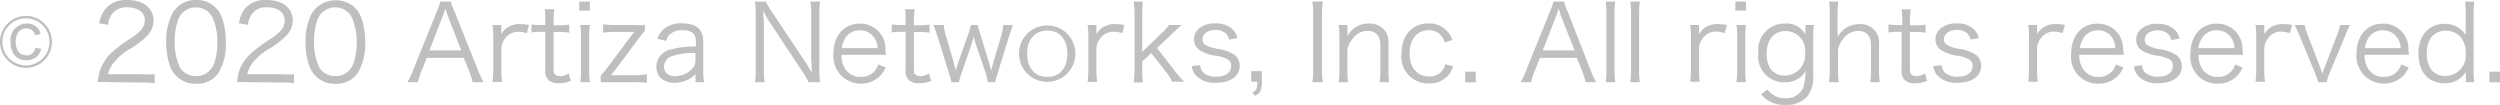 <svg xmlns="http://www.w3.org/2000/svg" viewBox="0 0 235.77 9.89"><defs><style>.cls-1{fill:#bfbfc0;}</style></defs><g id="レイヤー_2" data-name="レイヤー 2"><g id="文字類"><path class="cls-1" d="M4.9,4A2.45,2.45,0,1,1,2.45,1.5,2.45,2.45,0,0,1,4.9,4ZM.23,4A2.22,2.22,0,1,0,2.45,1.73,2.21,2.21,0,0,0,.23,4ZM3.3,3.31a.78.78,0,0,0-.82-.63c-.62,0-1,.48-1,1.26s.39,1.28,1,1.28a.78.78,0,0,0,.84-.72l.56.1a1.45,1.45,0,0,1-.28.61,1.41,1.41,0,0,1-1.14.47C1.53,5.68,1,5,1,4A1.54,1.54,0,0,1,2.48,2.22a1.29,1.29,0,0,1,1.36,1Z"/><path class="cls-1" d="M10.32,7.75a7.16,7.16,0,0,0-1.1,0,4.59,4.59,0,0,1,.29-1.32,4.39,4.39,0,0,1,1.3-1.72,13.58,13.58,0,0,1,1.53-1.1c1-.67,1.32-1.11,1.32-1.72C13.66,1.18,13,.69,12,.69a1.65,1.65,0,0,0-1.45.65,2,2,0,0,0-.35,1l-.84-.14A2.72,2.72,0,0,1,10,.77,2.56,2.56,0,0,1,12,0c1.51,0,2.48.76,2.48,1.94a2.09,2.09,0,0,1-.59,1.42,7.88,7.88,0,0,1-1.7,1.29,5.45,5.45,0,0,0-1.44,1.23A2.8,2.8,0,0,0,10.18,7h3.19A8.73,8.73,0,0,0,14.59,7v.84a11.25,11.25,0,0,0-1.23-.06Z"/><path class="cls-1" d="M16.65,7.19a2.48,2.48,0,0,1-.6-.92A6.91,6.91,0,0,1,15.67,4a5.85,5.85,0,0,1,.58-2.72A2.46,2.46,0,0,1,18.49,0a2.46,2.46,0,0,1,1.83.71,2.52,2.52,0,0,1,.6.92A6.88,6.88,0,0,1,21.3,4a5.21,5.21,0,0,1-.7,2.89A2.44,2.44,0,0,1,18.48,7.9,2.5,2.5,0,0,1,16.65,7.19Zm.58-6a2,2,0,0,0-.45.73,6.2,6.2,0,0,0-.31,2,5.53,5.53,0,0,0,.47,2.38,1.7,1.7,0,0,0,1.55.87,1.67,1.67,0,0,0,1.23-.47A2,2,0,0,0,20.19,6a6.2,6.2,0,0,0,.31-2,5.67,5.67,0,0,0-.45-2.33A1.69,1.69,0,0,0,18.48.7,1.63,1.63,0,0,0,17.23,1.21Z"/><path class="cls-1" d="M23.46,7.75a7.16,7.16,0,0,0-1.1,0,4.59,4.59,0,0,1,.29-1.32A4.39,4.39,0,0,1,24,4.76a13.58,13.58,0,0,1,1.53-1.1c1-.67,1.32-1.11,1.32-1.72,0-.76-.64-1.25-1.66-1.25a1.65,1.65,0,0,0-1.45.65,2,2,0,0,0-.35,1l-.84-.14A2.72,2.72,0,0,1,23.13.77a2.56,2.56,0,0,1,2-.77c1.51,0,2.48.76,2.48,1.94A2.09,2.09,0,0,1,27,3.36a7.88,7.88,0,0,1-1.7,1.29,5.45,5.45,0,0,0-1.44,1.23A2.8,2.8,0,0,0,23.32,7h3.19A8.73,8.73,0,0,0,27.73,7v.84a11.25,11.25,0,0,0-1.23-.06Z"/><path class="cls-1" d="M29.79,7.19a2.48,2.48,0,0,1-.6-.92A6.91,6.91,0,0,1,28.81,4a5.85,5.85,0,0,1,.58-2.72A2.68,2.68,0,0,1,33.46.72a2.52,2.52,0,0,1,.6.92A6.88,6.88,0,0,1,34.44,4a5.21,5.21,0,0,1-.7,2.89A2.44,2.44,0,0,1,31.62,7.9,2.5,2.5,0,0,1,29.79,7.19Zm.58-6a2,2,0,0,0-.45.73,6.2,6.2,0,0,0-.31,2,5.53,5.53,0,0,0,.47,2.38,1.7,1.7,0,0,0,1.55.87,1.67,1.67,0,0,0,1.23-.47A2,2,0,0,0,33.33,6a6.2,6.2,0,0,0,.31-2,5.67,5.67,0,0,0-.45-2.33A1.69,1.69,0,0,0,31.62.7,1.63,1.63,0,0,0,30.37,1.21Z"/><path class="cls-1" d="M44.57,7.75a7.18,7.18,0,0,0-.31-1l-.52-1.29H40.25l-.52,1.29a5.59,5.59,0,0,0-.31,1h-1a6.38,6.38,0,0,0,.54-1.15l2.24-5.52a5.69,5.69,0,0,0,.32-.93h1a5.41,5.41,0,0,0,.34.93L45.07,6.6a9.94,9.94,0,0,0,.53,1.15Zm-2.36-6.3L42,.81c-.05.15-.09.26-.11.33s-.09.27-.11.31l-1.28,3.3h3Z"/><path class="cls-1" d="M49.69,3.13A2.37,2.37,0,0,0,48.88,3a1.48,1.48,0,0,0-1.23.61,1.65,1.65,0,0,0-.37,1v2a7.82,7.82,0,0,0,.07,1.12h-.9a9.12,9.12,0,0,0,.07-1.13V3.49a7.25,7.25,0,0,0-.07-1.13h.83v.57a2.91,2.91,0,0,1,0,.3,1.75,1.75,0,0,1,.55-.61A2,2,0,0,1,49,2.27a4.59,4.59,0,0,1,.89.09Z"/><path class="cls-1" d="M52.28.87A7.23,7.23,0,0,0,52.21,2v.38h.48a6.15,6.15,0,0,0,1-.06v.76a6,6,0,0,0-1-.06h-.48V6.48c0,.29,0,.44.13.53a.68.68,0,0,0,.49.17,1.39,1.39,0,0,0,.79-.26l.22.7a2.69,2.69,0,0,1-1.13.23,1.37,1.37,0,0,1-1-.31,1.27,1.27,0,0,1-.28-1V3h-.4a6.69,6.69,0,0,0-.9.06V2.3a4.53,4.53,0,0,0,.9.06h.4V2A7.59,7.59,0,0,0,51.38.87Z"/><path class="cls-1" d="M55.63.15V1h-1V.15Zm0,2.21a7.16,7.16,0,0,0-.07,1.13V6.62a7.87,7.87,0,0,0,.07,1.13h-.9a8.68,8.68,0,0,0,.07-1.13V3.49a7.33,7.33,0,0,0-.07-1.13Z"/><path class="cls-1" d="M60.81,2.93a8.43,8.43,0,0,0-.67.82L58,6.62l-.38.47.69,0h1.58A6.84,6.84,0,0,0,61,7v.82a7.16,7.16,0,0,0-1.13-.07H57.76c-.62,0-.83,0-1.11,0V7.12a8,8,0,0,0,.68-.81l2.2-2.94a3.58,3.58,0,0,1,.3-.36l-.5,0H58a8,8,0,0,0-1.12.07V2.29A7.92,7.92,0,0,0,58,2.36h1.78a8.93,8.93,0,0,0,1.06,0Z"/><path class="cls-1" d="M65.59,7a2.61,2.61,0,0,1-.92.61,3,3,0,0,1-1,.2c-1.1,0-1.77-.57-1.77-1.52a1.69,1.69,0,0,1,1.43-1.64,8.16,8.16,0,0,1,2.3-.26V3.85c0-.68-.43-1-1.26-1a1.64,1.64,0,0,0-1.24.43,1.41,1.41,0,0,0-.31.58L62,3.66a2,2,0,0,1,.56-.89,2.52,2.52,0,0,1,1.76-.57c1.32,0,2,.56,2,1.64V6.65a6.39,6.39,0,0,0,.08,1.1h-.81Zm0-2a6.18,6.18,0,0,0-2.21.29,1.06,1.06,0,0,0-.76,1c0,.55.41.9,1.06.9a2.26,2.26,0,0,0,1.6-.71,1.09,1.09,0,0,0,.31-.86Z"/><path class="cls-1" d="M72.24.15a5.22,5.22,0,0,0,.51.9l3.16,4.73c.11.17.41.66.65,1.09,0-.8-.06-1.24-.06-1.33V1.3A6.33,6.33,0,0,0,76.42.15h.93a6.26,6.26,0,0,0-.08,1.15V6.63a5.72,5.72,0,0,0,.08,1.12H76.26a6.76,6.76,0,0,0-.52-.9L72.53,2c-.08-.12-.41-.69-.55-1,0,.47.06,1,.06,1.22V6.56a6.39,6.39,0,0,0,.08,1.19h-.93a6.39,6.39,0,0,0,.08-1.19V1.27A6.26,6.26,0,0,0,71.19.15Z"/><path class="cls-1" d="M79.36,5.17a2.27,2.27,0,0,0,.4,1.4,1.67,1.67,0,0,0,1.41.68,1.63,1.63,0,0,0,1.65-1.17l.7.28a2.39,2.39,0,0,1-.55.83A2.6,2.6,0,0,1,78.6,5.06c0-1.71,1-2.83,2.48-2.83A2.36,2.36,0,0,1,83.5,4.4c0,.11,0,.5.07.77Zm3.41-.63a1.83,1.83,0,0,0-.53-1.23,1.62,1.62,0,0,0-1.18-.45,1.57,1.57,0,0,0-1.42.87,2.09,2.09,0,0,0-.25.81Z"/><path class="cls-1" d="M86.26.87A7.23,7.23,0,0,0,86.19,2v.38h.48a6.15,6.15,0,0,0,1-.06v.76a6,6,0,0,0-1-.06h-.48V6.48c0,.29,0,.44.13.53a.68.68,0,0,0,.49.17,1.39,1.39,0,0,0,.79-.26l.22.7a2.69,2.69,0,0,1-1.13.23,1.37,1.37,0,0,1-1-.31,1.27,1.27,0,0,1-.28-1V3H85a6.69,6.69,0,0,0-.9.06V2.3a4.53,4.53,0,0,0,.9.06h.4V2A7.59,7.59,0,0,0,85.36.87Z"/><path class="cls-1" d="M93.16,7.75A6.6,6.6,0,0,0,93,7L92,4.09s-.07-.26-.17-.63l-.19.65L90.65,7a5.68,5.68,0,0,0-.21.75h-.7A6.7,6.7,0,0,0,89.52,7L88.45,3.54c-.12-.37-.28-.84-.4-1.18H89a4.54,4.54,0,0,0,.23,1.09l.73,2.49c0,.17.11.38.18.73.06-.23.18-.63.21-.72l1-2.83a3.59,3.59,0,0,0,.2-.76h.67a5.46,5.46,0,0,0,.2.76L93.3,6c0,.09.09.31.13.45l.06.22c.09-.39.14-.62.16-.68l.75-2.54a5.81,5.81,0,0,0,.22-1.09h.9c-.08.21-.21.61-.39,1.18L94.06,7a5.91,5.91,0,0,0-.21.75Z"/><path class="cls-1" d="M96.1,5.06a2.66,2.66,0,1,1,5.32,0,2.66,2.66,0,1,1-5.32,0Zm.77,0c0,1.36.73,2.19,1.9,2.19s1.89-.83,1.89-2.18-.72-2.19-1.87-2.19S96.87,3.69,96.87,5Z"/><path class="cls-1" d="M105.84,3.13A2.37,2.37,0,0,0,105,3a1.48,1.48,0,0,0-1.23.61,1.65,1.65,0,0,0-.37,1v2a7.82,7.82,0,0,0,.07,1.12h-.9a9.12,9.12,0,0,0,.07-1.13V3.49a7.25,7.25,0,0,0-.07-1.13h.83v.57a2.91,2.91,0,0,1,0,.3,1.75,1.75,0,0,1,.55-.61,2,2,0,0,1,1.2-.35,4.59,4.59,0,0,1,.89.09Z"/><path class="cls-1" d="M107.79.15a7.16,7.16,0,0,0-.07,1.13V4.9l1.81-1.75a4.33,4.33,0,0,0,.71-.79h1.19l-.41.37-.36.34a2.19,2.19,0,0,0-.16.16l-1.39,1.29L110.8,6.7a9.22,9.22,0,0,0,.87,1h-1.14a4.27,4.27,0,0,0-.63-1L108.57,5l-.85.81v.84a7.46,7.46,0,0,0,.07,1.12h-.89A7.42,7.42,0,0,0,107,6.62V1.28A7.25,7.25,0,0,0,106.9.15Z"/><path class="cls-1" d="M113.18,6.15a1.12,1.12,0,0,0,.35.73,1.69,1.69,0,0,0,1.16.35c.87,0,1.42-.37,1.42-1a.68.68,0,0,0-.31-.62,3.22,3.22,0,0,0-1.18-.36,3.81,3.81,0,0,1-1.48-.52,1.23,1.23,0,0,1-.54-1,1.34,1.34,0,0,1,.43-1,2.19,2.19,0,0,1,1.56-.52,2.3,2.3,0,0,1,1.57.48,1.61,1.61,0,0,1,.53.91l-.79.13a.91.91,0,0,0-.25-.53,1.37,1.37,0,0,0-1-.38c-.73,0-1.25.37-1.25.9a.61.61,0,0,0,.34.55,3.73,3.73,0,0,0,1.11.34,3.78,3.78,0,0,1,1.59.57,1.32,1.32,0,0,1,.48,1c0,1-.85,1.62-2.22,1.62a2.35,2.35,0,0,1-2-.78,2,2,0,0,1-.32-.79Z"/><path class="cls-1" d="M119,7.75c0,.74-.12,1-.63,1.29l-.27-.33c.41-.19.48-.34.48-1H118v-1h1Z"/><path class="cls-1" d="M124.76.15a6.27,6.27,0,0,0-.09,1.12V6.63a6.19,6.19,0,0,0,.09,1.12h-1a6.05,6.05,0,0,0,.08-1.12V1.27a6,6,0,0,0-.08-1.12Z"/><path class="cls-1" d="M126.24,7.75a6.38,6.38,0,0,0,.08-1.13V3.49a6.75,6.75,0,0,0-.08-1.13h.83V3a2.68,2.68,0,0,1,0,.43,2.17,2.17,0,0,1,2-1.21,1.82,1.82,0,0,1,1.6.75,2.12,2.12,0,0,1,.28,1.15V6.63A8.35,8.35,0,0,0,131,7.75h-.89a8.06,8.06,0,0,0,.07-1.13V4.29c0-.9-.43-1.38-1.22-1.38a1.74,1.74,0,0,0-1.43.79,2.14,2.14,0,0,0-.46,1V6.62a8.06,8.06,0,0,0,.07,1.13Z"/><path class="cls-1" d="M136.25,4a1.51,1.51,0,0,0-1.51-1.15c-1.1,0-1.8.86-1.8,2.2s.72,2.16,1.84,2.16a1.48,1.48,0,0,0,1.3-.64,1.62,1.62,0,0,0,.22-.51l.74.2a2.51,2.51,0,0,1-.4.77,2.3,2.3,0,0,1-1.89.84,2.52,2.52,0,0,1-2.58-2.8c0-1.73,1-2.86,2.53-2.86a2.27,2.27,0,0,1,1.93.92,2.7,2.7,0,0,1,.35.64Z"/><path class="cls-1" d="M139.18,6.76v1h-1v-1Z"/><path class="cls-1" d="M149.54,7.75a7.18,7.18,0,0,0-.31-1l-.52-1.29h-3.48l-.52,1.29a5.59,5.59,0,0,0-.31,1h-1a6.38,6.38,0,0,0,.54-1.15l2.24-5.52a5.69,5.69,0,0,0,.32-.93h1a5.41,5.41,0,0,0,.34.93L150,6.6a9.94,9.94,0,0,0,.53,1.15Zm-2.35-6.3L147,.81c-.05.15-.09.26-.11.33s-.09.27-.11.31l-1.28,3.3h3Z"/><path class="cls-1" d="M152.33.15a7.25,7.25,0,0,0-.07,1.13V6.63a7.92,7.92,0,0,0,.07,1.12h-.9a7.55,7.55,0,0,0,.07-1.12V1.27a7.2,7.2,0,0,0-.07-1.12Z"/><path class="cls-1" d="M154.65.15a7.25,7.25,0,0,0-.07,1.13V6.63a7.92,7.92,0,0,0,.07,1.12h-.9a7.55,7.55,0,0,0,.07-1.12V1.27a7.2,7.2,0,0,0-.07-1.12Z"/><path class="cls-1" d="M162.64,3.13a2.37,2.37,0,0,0-.81-.15,1.48,1.48,0,0,0-1.23.61,1.65,1.65,0,0,0-.37,1v2a7.82,7.82,0,0,0,.07,1.12h-.9a9.12,9.12,0,0,0,.07-1.13V3.49a7.25,7.25,0,0,0-.07-1.13h.83v.57a2.91,2.91,0,0,1,0,.3,1.75,1.75,0,0,1,.55-.61,2,2,0,0,1,1.2-.35,4.59,4.59,0,0,1,.89.09Z"/><path class="cls-1" d="M164.66.15V1h-1V.15Zm0,2.21a7.16,7.16,0,0,0-.07,1.13V6.62a7.87,7.87,0,0,0,.07,1.13h-.9a8.68,8.68,0,0,0,.07-1.13V3.49a7.33,7.33,0,0,0-.07-1.13Z"/><path class="cls-1" d="M166.7,8.45a1.33,1.33,0,0,0,.32.34,1.91,1.91,0,0,0,1.34.47,1.68,1.68,0,0,0,1.73-1.09,5.55,5.55,0,0,0,.18-1.48,1.81,1.81,0,0,1-.43.55,2.29,2.29,0,0,1-1.54.52A2.43,2.43,0,0,1,165.83,5a2.48,2.48,0,0,1,2.53-2.78,2,2,0,0,1,1.91,1.05c0-.17,0-.25,0-.38V2.36h.8A7.64,7.64,0,0,0,171,3.48V7.06a3,3,0,0,1-.58,2.07,2.66,2.66,0,0,1-2.07.76,2.76,2.76,0,0,1-2.27-1Zm1.64-1.32A1.93,1.93,0,0,0,170.23,5a1.83,1.83,0,0,0-1.83-2.07c-1.11,0-1.79.82-1.79,2.15S167.27,7.13,168.34,7.13Z"/><path class="cls-1" d="M172.49,7.75a7.25,7.25,0,0,0,.07-1.13V1.28a7.33,7.33,0,0,0-.07-1.13h.89a6.21,6.21,0,0,0-.08,1.14V3a3.41,3.41,0,0,1,0,.5,2.27,2.27,0,0,1,.55-.68,2.15,2.15,0,0,1,1.5-.54,1.71,1.71,0,0,1,1.86,1.86V6.63a7.55,7.55,0,0,0,.07,1.12h-.9a7,7,0,0,0,.07-1.13V4.26c0-.87-.42-1.34-1.21-1.34a1.73,1.73,0,0,0-1.4.73,2.32,2.32,0,0,0-.5,1.05V6.62a8.06,8.06,0,0,0,.07,1.13Z"/><path class="cls-1" d="M180.19.87A7.23,7.23,0,0,0,180.12,2v.38h.48a6.15,6.15,0,0,0,1-.06v.76a6.15,6.15,0,0,0-1-.06h-.48V6.48c0,.29,0,.44.13.53a.68.68,0,0,0,.49.17,1.39,1.39,0,0,0,.79-.26l.22.7a2.72,2.72,0,0,1-1.13.23,1.37,1.37,0,0,1-1-.31,1.27,1.27,0,0,1-.28-1V3H179a6.69,6.69,0,0,0-.9.06V2.3a4.53,4.53,0,0,0,.9.06h.4V2a7.59,7.59,0,0,0-.07-1.11Z"/><path class="cls-1" d="M183.11,6.15a1.12,1.12,0,0,0,.35.73,1.69,1.69,0,0,0,1.16.35c.87,0,1.41-.37,1.41-1a.68.68,0,0,0-.31-.62,3.07,3.07,0,0,0-1.17-.36,3.81,3.81,0,0,1-1.48-.52,1.23,1.23,0,0,1-.54-1,1.34,1.34,0,0,1,.43-1,2.19,2.19,0,0,1,1.56-.52,2.28,2.28,0,0,1,1.56.48,1.61,1.61,0,0,1,.53.91l-.78.13a1,1,0,0,0-.25-.53,1.38,1.38,0,0,0-1-.38c-.73,0-1.25.37-1.25.9a.61.61,0,0,0,.34.55,3.73,3.73,0,0,0,1.11.34,3.71,3.71,0,0,1,1.58.57,1.32,1.32,0,0,1,.48,1c0,1-.84,1.62-2.21,1.62a2.35,2.35,0,0,1-2-.78,2,2,0,0,1-.32-.79Z"/><path class="cls-1" d="M194.51,3.13a2.32,2.32,0,0,0-.8-.15,1.48,1.48,0,0,0-1.23.61,1.65,1.65,0,0,0-.37,1v2a7.82,7.82,0,0,0,.07,1.12h-.9a9.12,9.12,0,0,0,.07-1.13V3.49a7.25,7.25,0,0,0-.07-1.13h.83v.57a2.91,2.91,0,0,1,0,.3,1.75,1.75,0,0,1,.55-.61,2,2,0,0,1,1.2-.35,4.43,4.43,0,0,1,.88.09Z"/><path class="cls-1" d="M196.09,5.17a2.27,2.27,0,0,0,.4,1.4,1.67,1.67,0,0,0,1.41.68,1.62,1.62,0,0,0,1.64-1.17l.7.28a2.39,2.39,0,0,1-.55.83,2.47,2.47,0,0,1-1.8.7,2.52,2.52,0,0,1-2.56-2.83c0-1.71,1-2.83,2.48-2.83a2.36,2.36,0,0,1,2.41,2.17c0,.11.05.5.07.77Zm3.4-.63A1.83,1.83,0,0,0,199,3.31a1.6,1.6,0,0,0-1.17-.45,1.57,1.57,0,0,0-1.42.87,2.09,2.09,0,0,0-.25.81Z"/><path class="cls-1" d="M202,6.15a1.12,1.12,0,0,0,.35.73,1.69,1.69,0,0,0,1.16.35c.87,0,1.41-.37,1.41-1a.68.68,0,0,0-.31-.62,3.07,3.07,0,0,0-1.17-.36A3.81,3.81,0,0,1,202,4.77a1.23,1.23,0,0,1-.54-1,1.34,1.34,0,0,1,.43-1,2.19,2.19,0,0,1,1.56-.52,2.28,2.28,0,0,1,1.56.48,1.61,1.61,0,0,1,.53.91l-.78.13a1,1,0,0,0-.25-.53,1.38,1.38,0,0,0-1-.38c-.73,0-1.25.37-1.25.9a.61.61,0,0,0,.34.55,3.73,3.73,0,0,0,1.11.34,3.77,3.77,0,0,1,1.58.57,1.32,1.32,0,0,1,.48,1c0,1-.85,1.62-2.21,1.62a2.35,2.35,0,0,1-2-.78,2,2,0,0,1-.32-.79Z"/><path class="cls-1" d="M207.34,5.17a2.27,2.27,0,0,0,.4,1.4,1.67,1.67,0,0,0,1.41.68,1.62,1.62,0,0,0,1.64-1.17l.7.28a2.39,2.39,0,0,1-.55.83,2.47,2.47,0,0,1-1.8.7,2.52,2.52,0,0,1-2.56-2.83c0-1.71,1-2.83,2.48-2.83a2.36,2.36,0,0,1,2.41,2.17c0,.11.05.5.07.77Zm3.4-.63a1.83,1.83,0,0,0-.53-1.23A1.6,1.6,0,0,0,209,2.86a1.57,1.57,0,0,0-1.42.87,2.09,2.09,0,0,0-.25.81Z"/><path class="cls-1" d="M215.94,3.13a2.37,2.37,0,0,0-.81-.15,1.46,1.46,0,0,0-1.22.61,1.65,1.65,0,0,0-.37,1v2a7.82,7.82,0,0,0,.07,1.12h-.9a9.12,9.12,0,0,0,.07-1.13V3.49a7.25,7.25,0,0,0-.07-1.13h.83v.57a2.91,2.91,0,0,1,0,.3,1.75,1.75,0,0,1,.55-.61,2,2,0,0,1,1.2-.35,4.43,4.43,0,0,1,.88.09Z"/><path class="cls-1" d="M217.35,2.36a5.3,5.3,0,0,0,.31,1l1.13,2.94a6.76,6.76,0,0,1,.23.65,5.32,5.32,0,0,1,.23-.64l1.13-2.95a4.61,4.61,0,0,0,.3-1h.94a11.39,11.39,0,0,0-.49,1.1l-1.4,3.37a4.59,4.59,0,0,0-.31.92h-.8a4.82,4.82,0,0,0-.32-.92l-1.39-3.37c-.19-.44-.29-.66-.5-1.1Z"/><path class="cls-1" d="M223,5.17a2.27,2.27,0,0,0,.4,1.4,1.67,1.67,0,0,0,1.4.68,1.63,1.63,0,0,0,1.65-1.17l.7.28a2.39,2.39,0,0,1-.55.83,2.6,2.6,0,0,1-4.36-2.13c0-1.71,1-2.83,2.47-2.83a2.36,2.36,0,0,1,2.42,2.17c0,.11,0,.5.07.77Zm3.4-.63a1.83,1.83,0,0,0-.53-1.23,1.61,1.61,0,0,0-1.17-.45,1.55,1.55,0,0,0-1.42.87,2.09,2.09,0,0,0-.25.81Z"/><path class="cls-1" d="M232.55,7.26a4.42,4.42,0,0,1,0-.49,2.23,2.23,0,0,1-2,1.08c-1.53,0-2.47-1.06-2.47-2.8s1-2.8,2.46-2.8a2.29,2.29,0,0,1,2,1.06V3.16a3,3,0,0,1,0-.53V1.29a7.83,7.83,0,0,0-.07-1.14h.88a8.16,8.16,0,0,0-.07,1.13V6.6a7.79,7.79,0,0,0,.07,1.15h-.8ZM228.87,5a2.61,2.61,0,0,0,.41,1.56,1.63,1.63,0,0,0,1.34.6A1.92,1.92,0,0,0,232.53,5,2.21,2.21,0,0,0,232,3.43a1.92,1.92,0,0,0-1.35-.53C229.53,2.9,228.87,3.7,228.87,5Z"/><path class="cls-1" d="M235.77,6.76v1h-1v-1Z"/></g></g></svg>